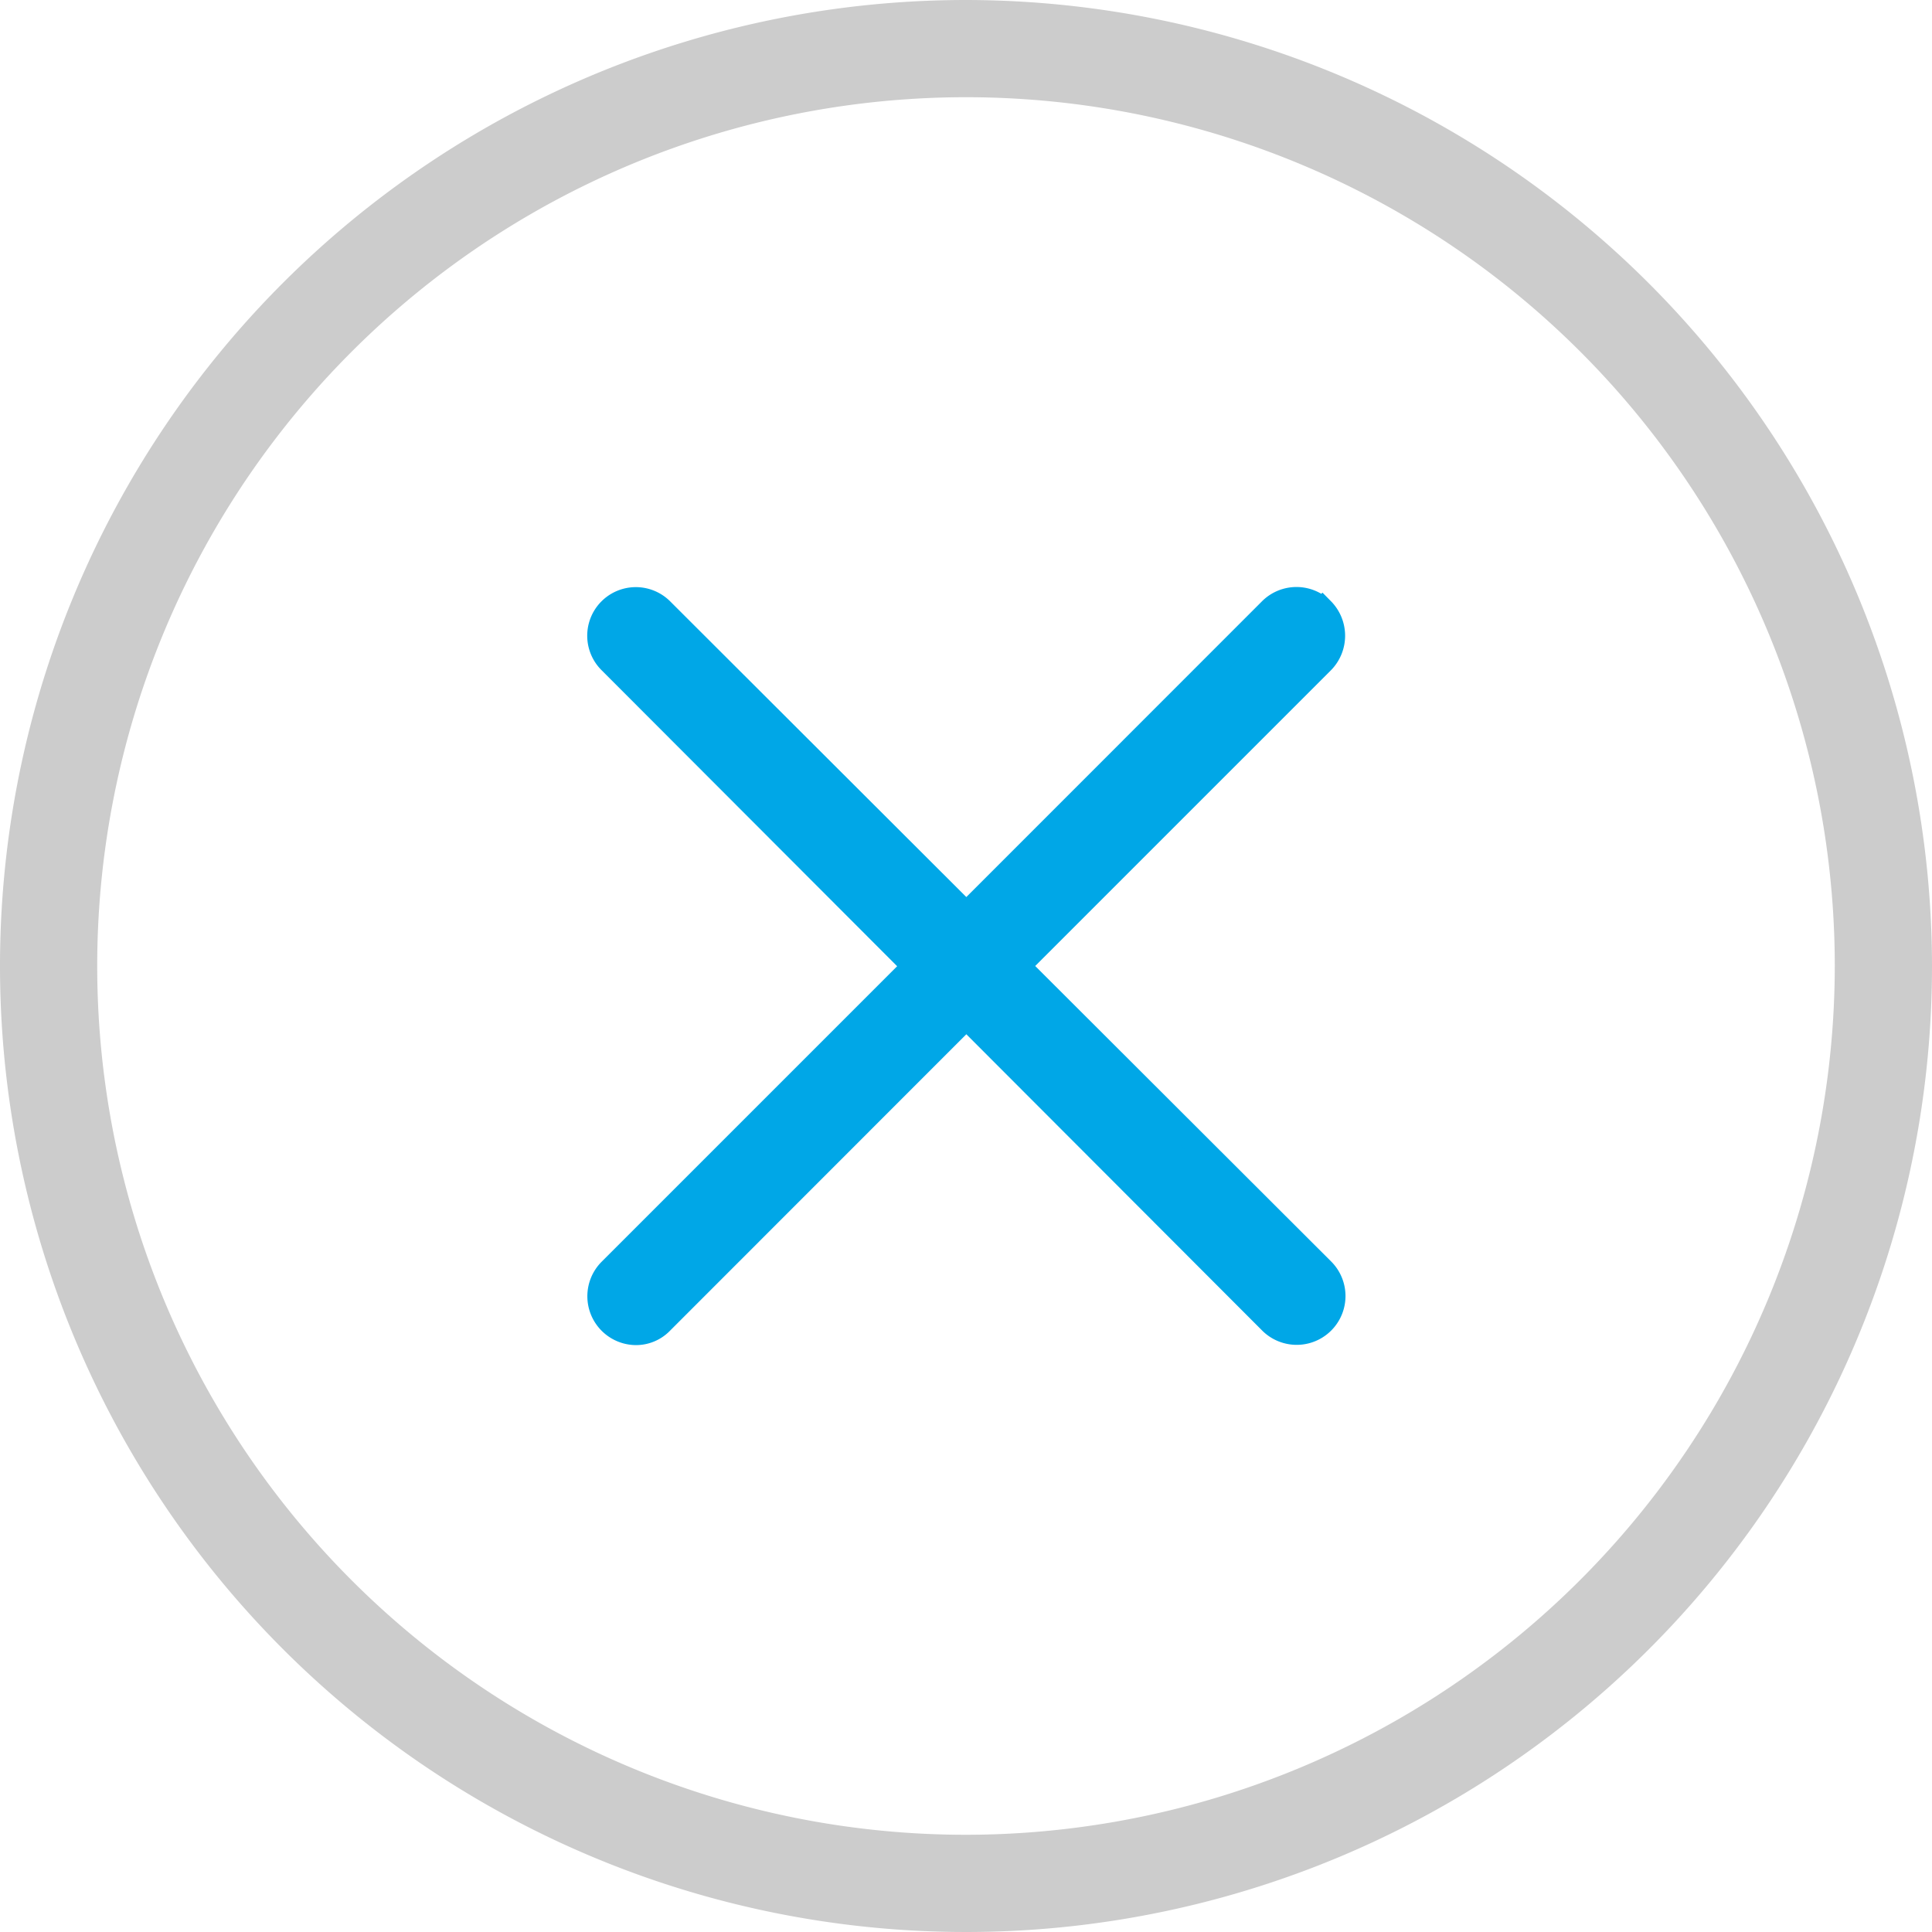 <svg xmlns="http://www.w3.org/2000/svg" viewBox="0 0 40.5 40.5">
    <defs>
        <style>
            .a {
                fill: #ccc;
                stroke: #ccc;
            }

            .a,
            .b {
                stroke-width: 0.5px;
            }

            .b {
                fill: #00A7E7;
                stroke: #00A7E7;
            }
        </style>
    </defs>
    <g transform="translate(0.25 0.25)">
        <path class="a" d="M20,0A20,20,0,1,0,40,20,20.022,20.022,0,0,0,20,0Zm0,38.462A18.462,18.462,0,1,1,38.462,20,18.479,18.479,0,0,1,20,38.462Zm0,0" />
        <path class="b" d="M27.964,13.021a.772.772,0,0,0-1.087,0L20.5,19.4l-6.385-6.375a.768.768,0,1,0-1.087,1.087l6.375,6.385-6.375,6.375a.774.774,0,0,0,.548,1.317.743.743,0,0,0,.538-.231L20.5,21.569l6.375,6.385a.772.772,0,0,0,1.1-1.087l-6.385-6.375,6.385-6.385a.781.781,0,0,0-.01-1.087Zm0,0"
            transform="translate(-0.493 -0.492)" />
    </g>
</svg>